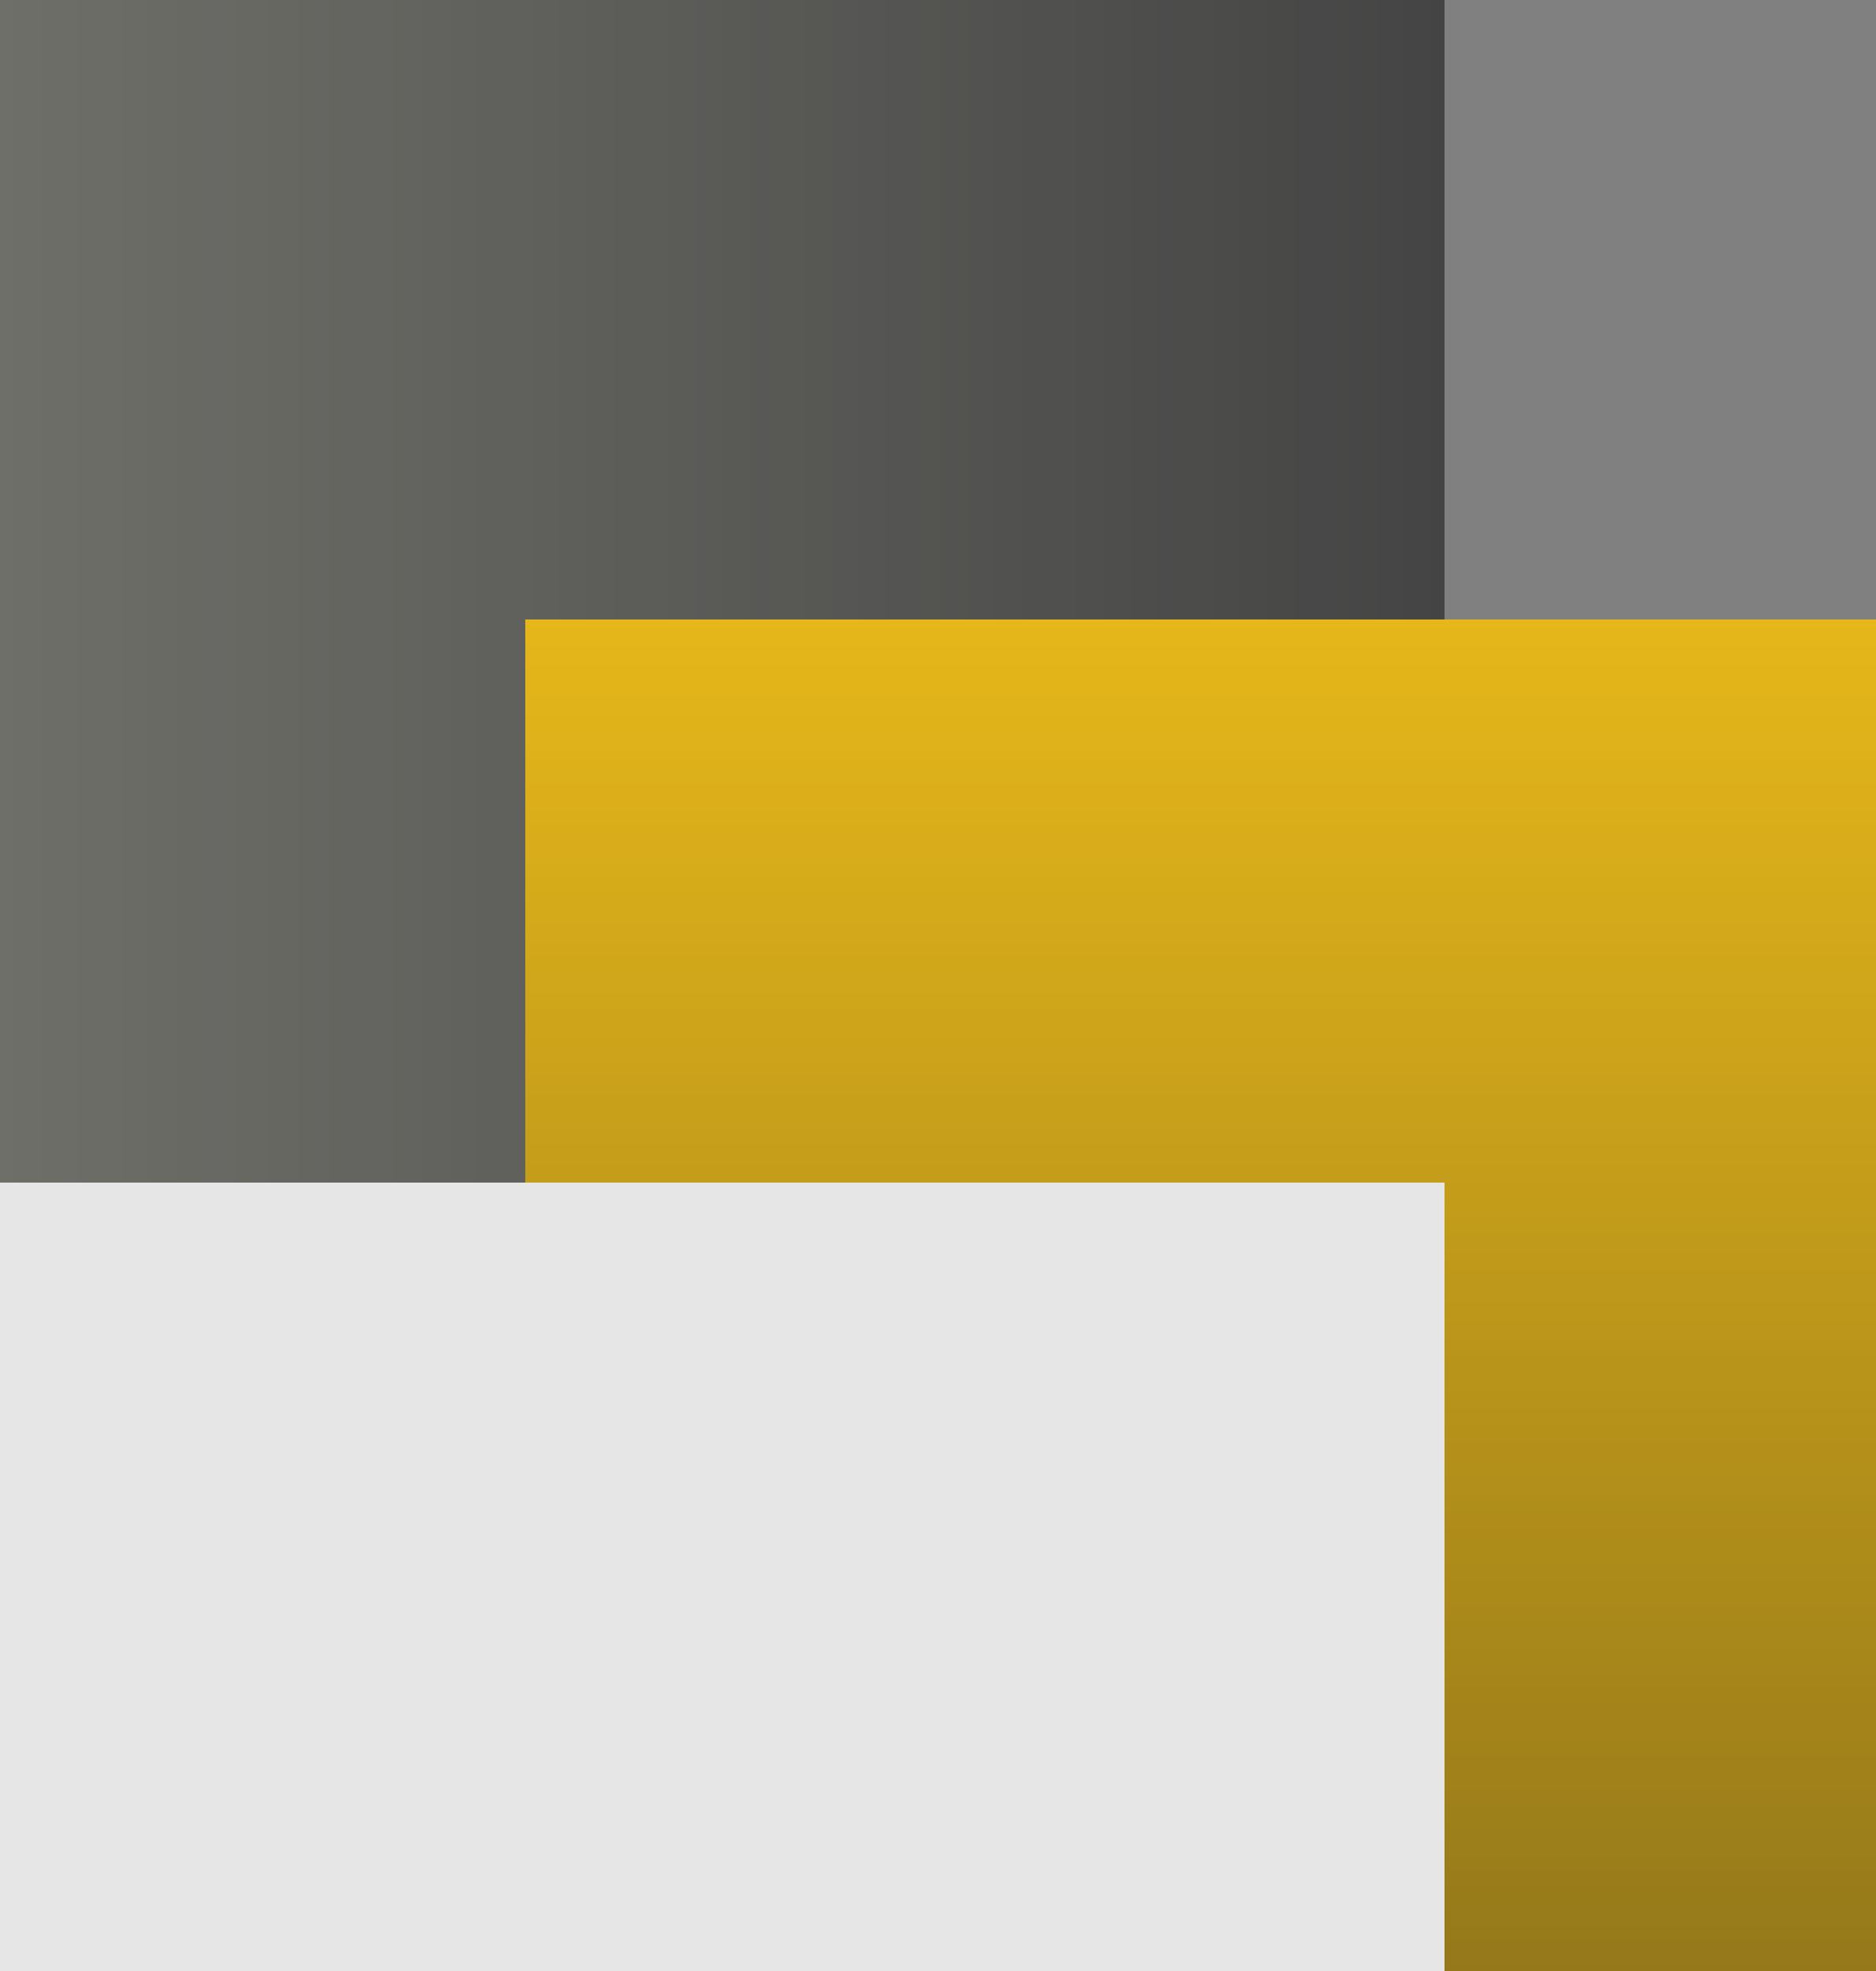 <svg xmlns="http://www.w3.org/2000/svg" width="20" height="21" viewBox="0 0 20 21" fill="none"><rect x="0" y="0" width="20" height="21" fill="#808080" stroke="none"/><g opacity="0.8"><rect width="15.4" height="21" fill="url(#paint0_linear_1988_1204)"></rect><rect x="5.6" y="6.6" width="14.4" height="14.4" fill="url(#paint1_linear_1988_1204)"></rect><rect y="12.6" width="15.4" height="8.4" fill="white"></rect></g><defs><linearGradient id="paint0_linear_1988_1204" x1="0" y1="10.5" x2="15.4" y2="10.5" gradientUnits="userSpaceOnUse"><stop stop-color="#6A6A63"></stop><stop offset="1" stop-color="#353535"></stop></linearGradient><linearGradient id="paint1_linear_1988_1204" x1="12.8" y1="6.6" x2="12.8" y2="21" gradientUnits="userSpaceOnUse"><stop stop-color="#FFC400"></stop><stop offset="1" stop-color="#997600"></stop></linearGradient></defs></svg>